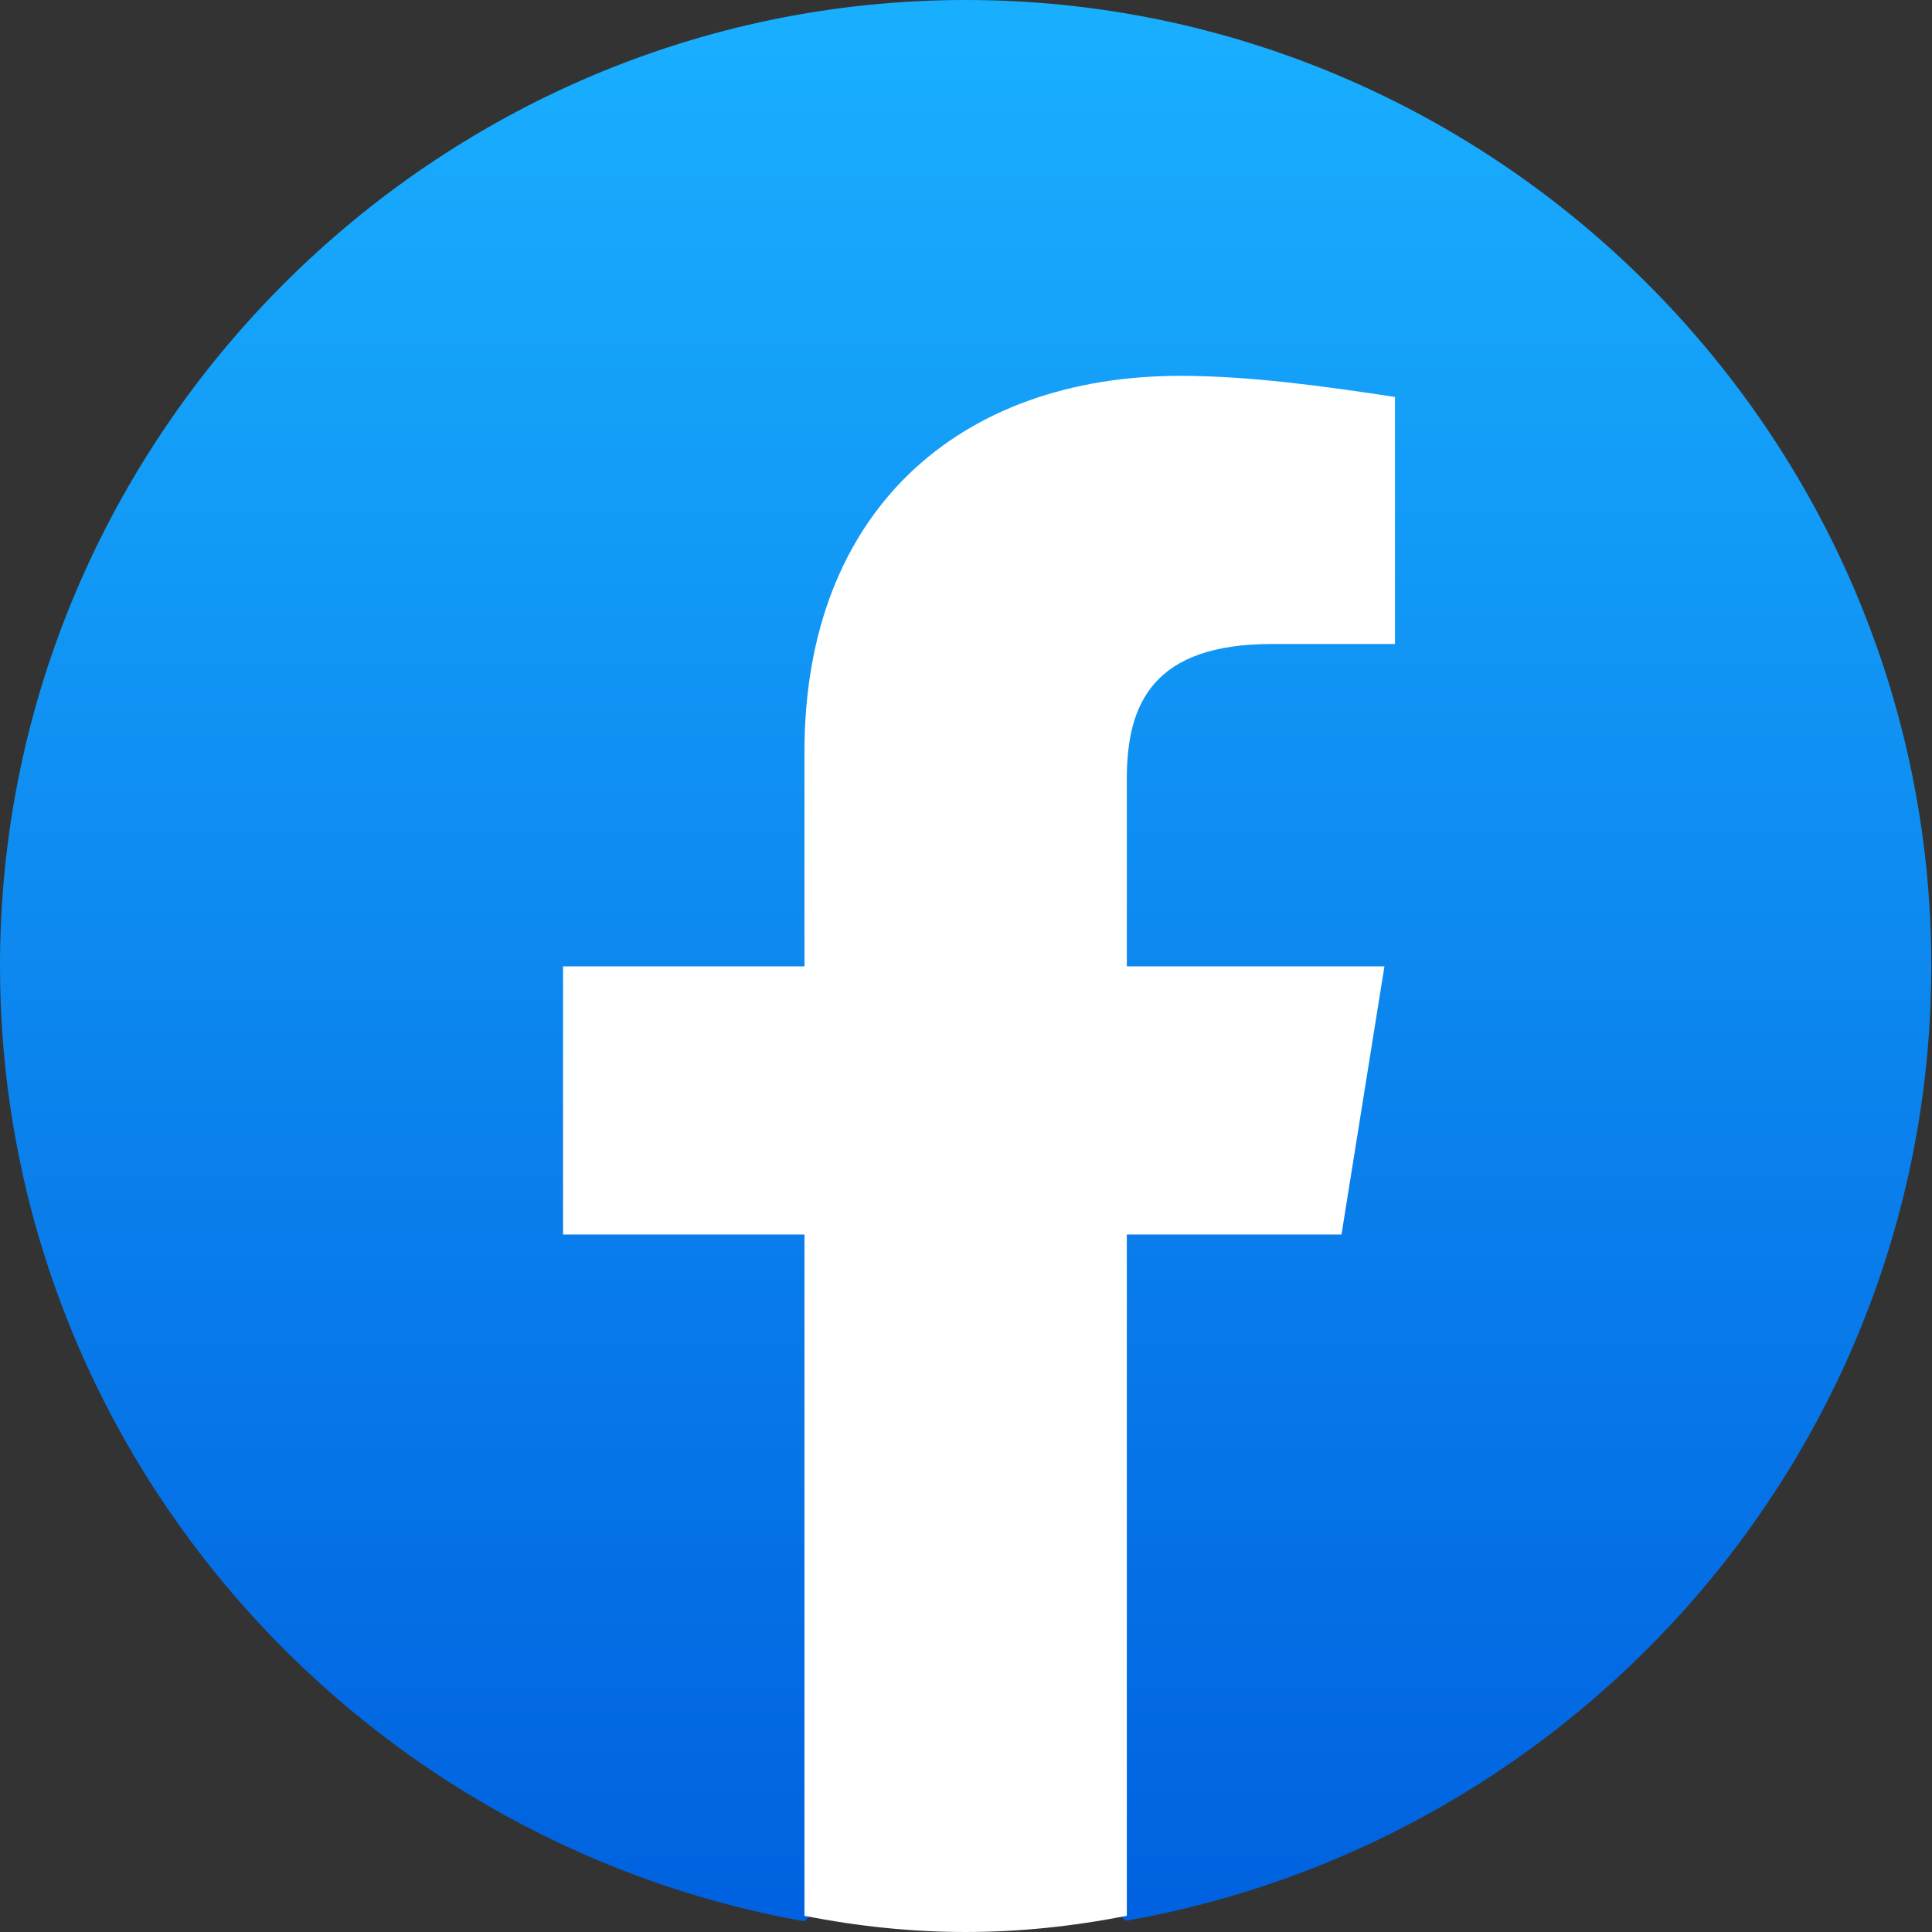 <?xml version="1.0" encoding="UTF-8"?><svg id="Calque_2" xmlns="http://www.w3.org/2000/svg" xmlns:xlink="http://www.w3.org/1999/xlink" viewBox="0 0 27.45 27.45"><rect x="0" y="0" width="27.45" height="27.45" fill="#333333" stroke="none"/><defs><style>.cls-1{fill:#fff;}.cls-2{fill:url(#Dégradé_sans_nom_2);}</style><linearGradient id="Dégradé_sans_nom_2" x1="-4823.87" y1="-133.19" x2="-4823.87" y2="-132.52" gradientTransform="translate(192968.39 -5271.35) scale(40 -39.78)" gradientUnits="userSpaceOnUse"><stop offset="0" stop-color="#0062e0"/><stop offset="1" stop-color="#19afff"/></linearGradient></defs><g id="Calque_1-2"><g><path class="cls-2" d="m11.44,27.3C4.96,26.15,0,20.51,0,13.72,0,6.18,6.18,0,13.72,0s13.72,6.18,13.72,13.72c0,6.79-4.96,12.43-11.44,13.57l-.76-.61h-3.05l-.76.61Z"/><path class="cls-1" d="m19.06,17.54l.61-3.81h-3.66v-2.67c0-1.07.38-1.91,2.06-1.91h1.75v-3.51c-.99-.15-2.06-.3-3.05-.3-3.13,0-5.34,1.91-5.34,5.34v3.05h-3.43v3.81h3.43v9.68c.76.15,1.52.23,2.29.23s1.52-.08,2.29-.23v-9.68h3.05Z"/></g></g></svg>